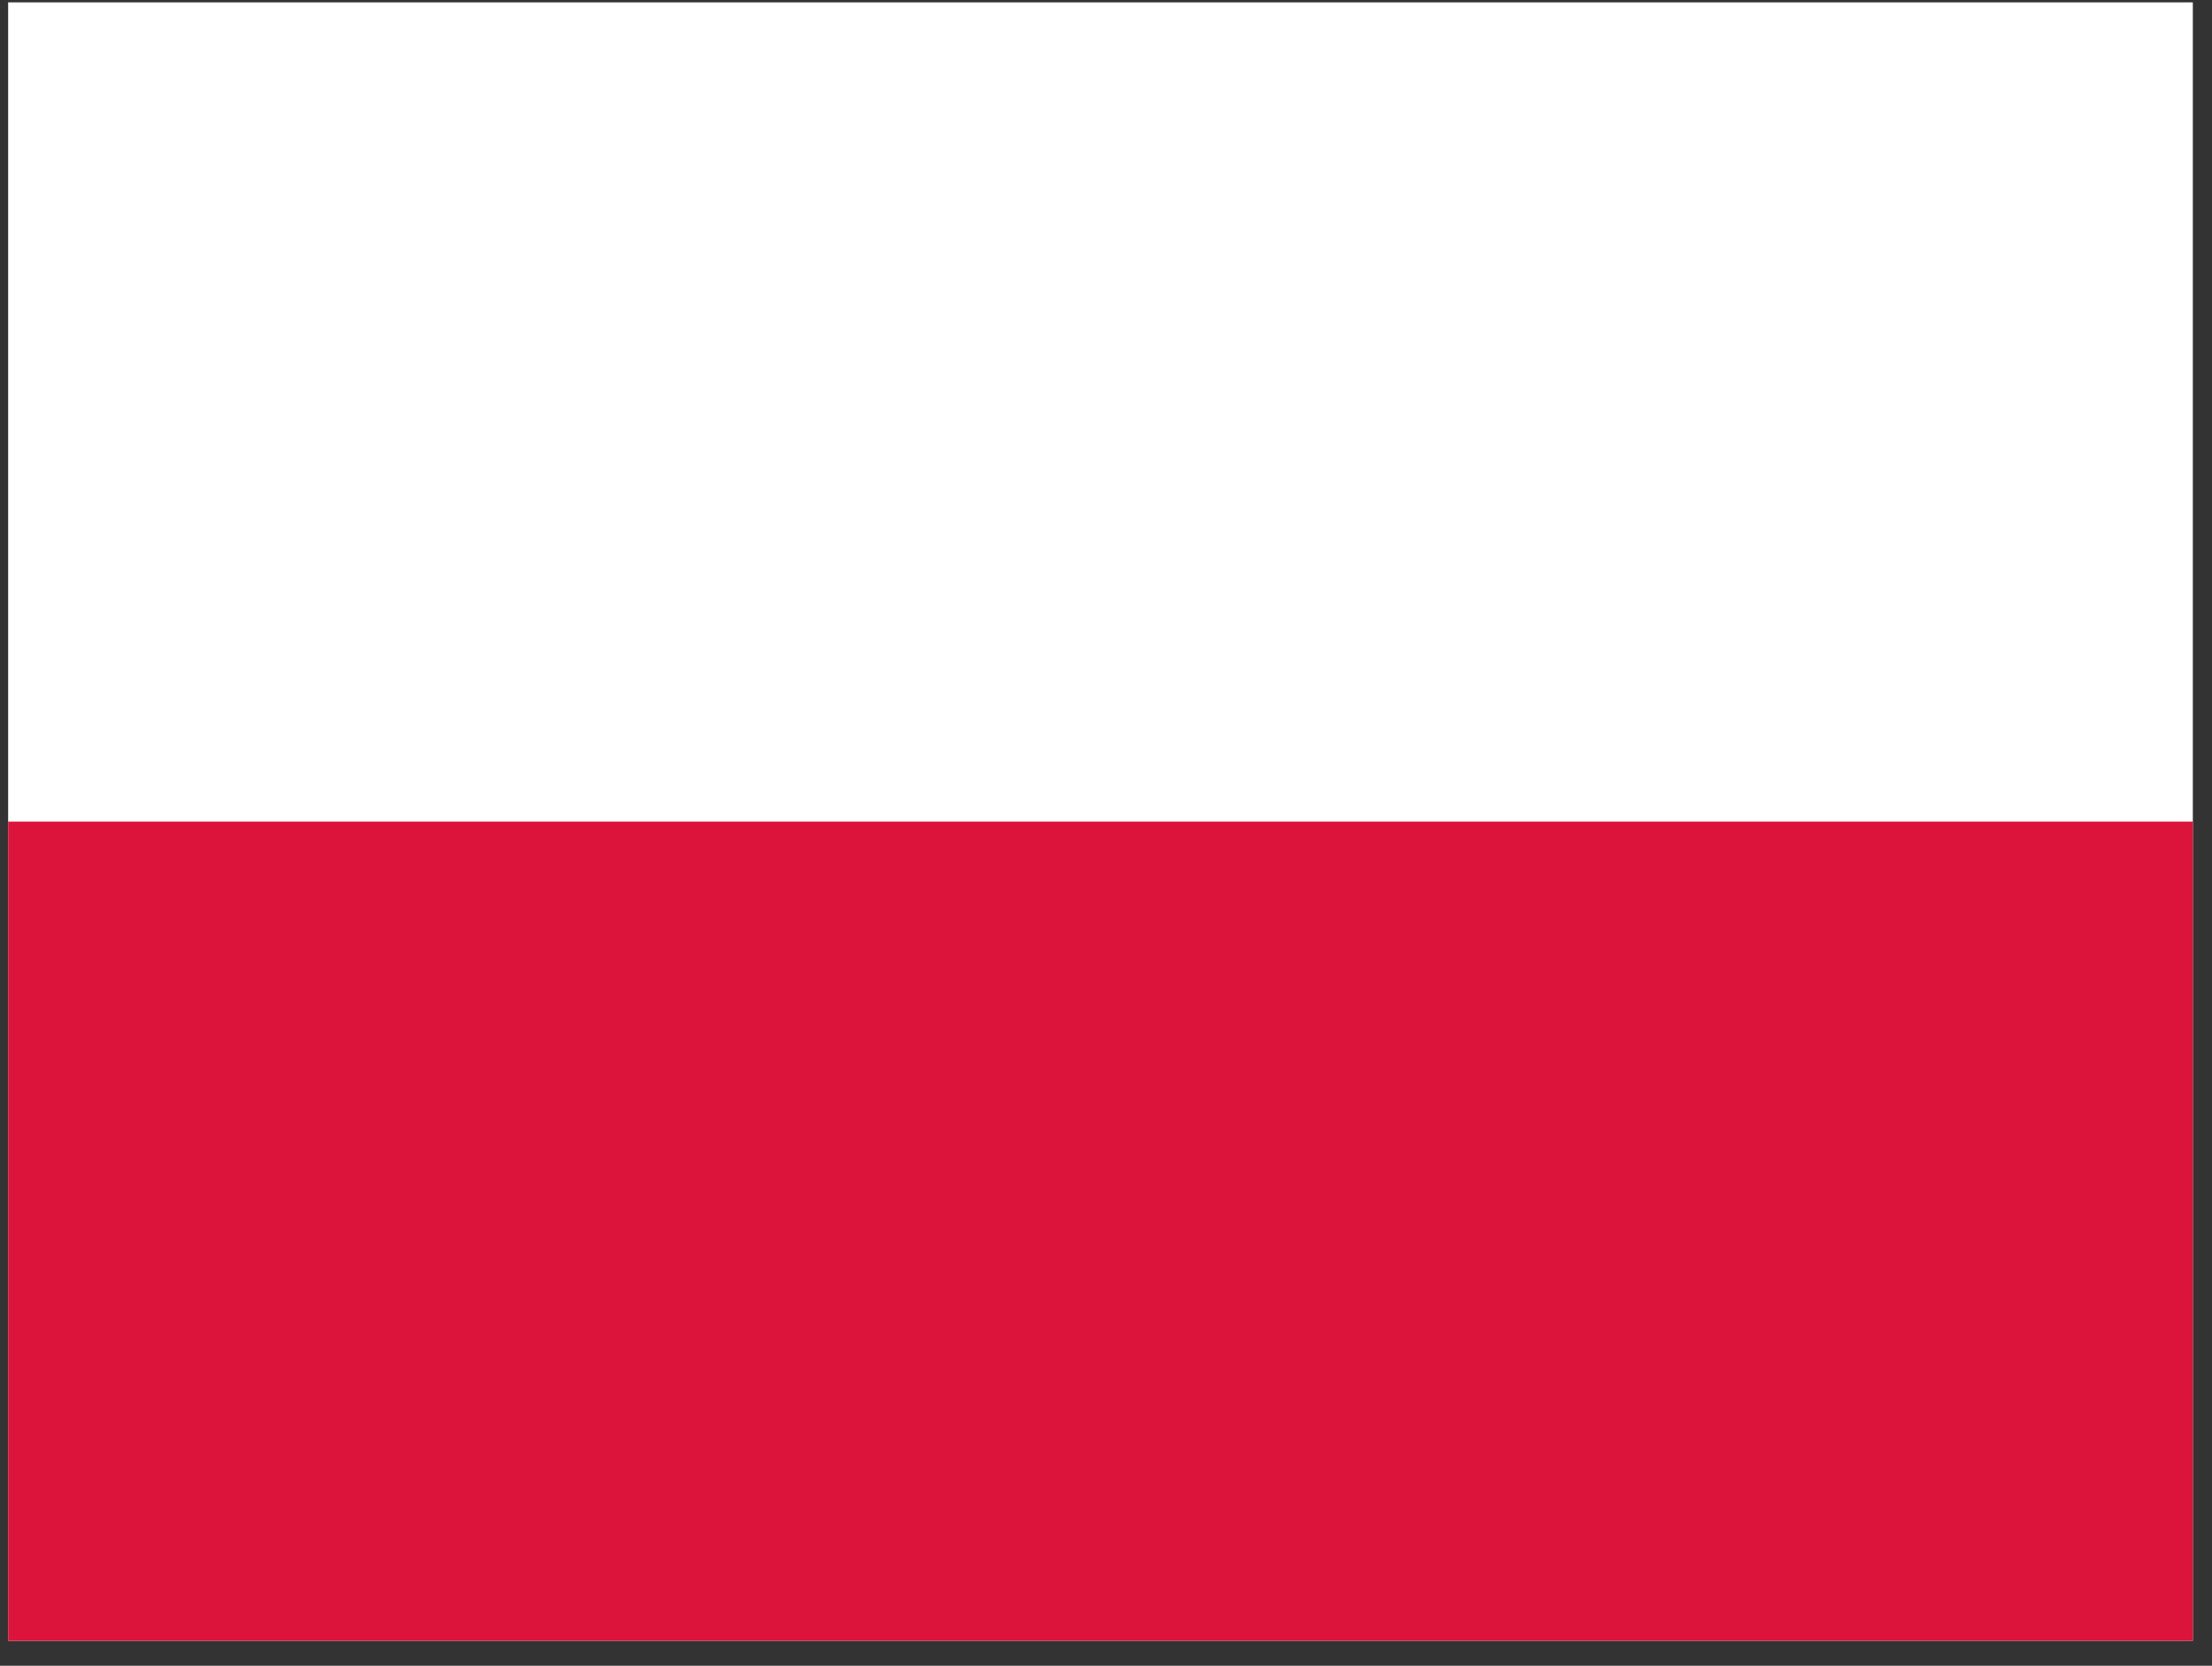 <svg width="81" height="61" viewBox="0 0 81 61" fill="none" xmlns="http://www.w3.org/2000/svg">
<rect x="0" y="0" width="81" height="61" fill="#333333" stroke="none"/>
<g clip-path="url(#clip0)">
<path fill-rule="evenodd" clip-rule="evenodd" d="M80.298 60.087H0.298V0.086H80.298V60.087Z" fill="white"/>
<path fill-rule="evenodd" clip-rule="evenodd" d="M80.298 60.087H0.298V30.087H80.298V60.087Z" fill="#DC143C"/>
</g>
<defs>
<clipPath id="clip0">
<rect width="80" height="60" fill="white" transform="translate(0.298 0.086)"/>
</clipPath>
</defs>
</svg>
